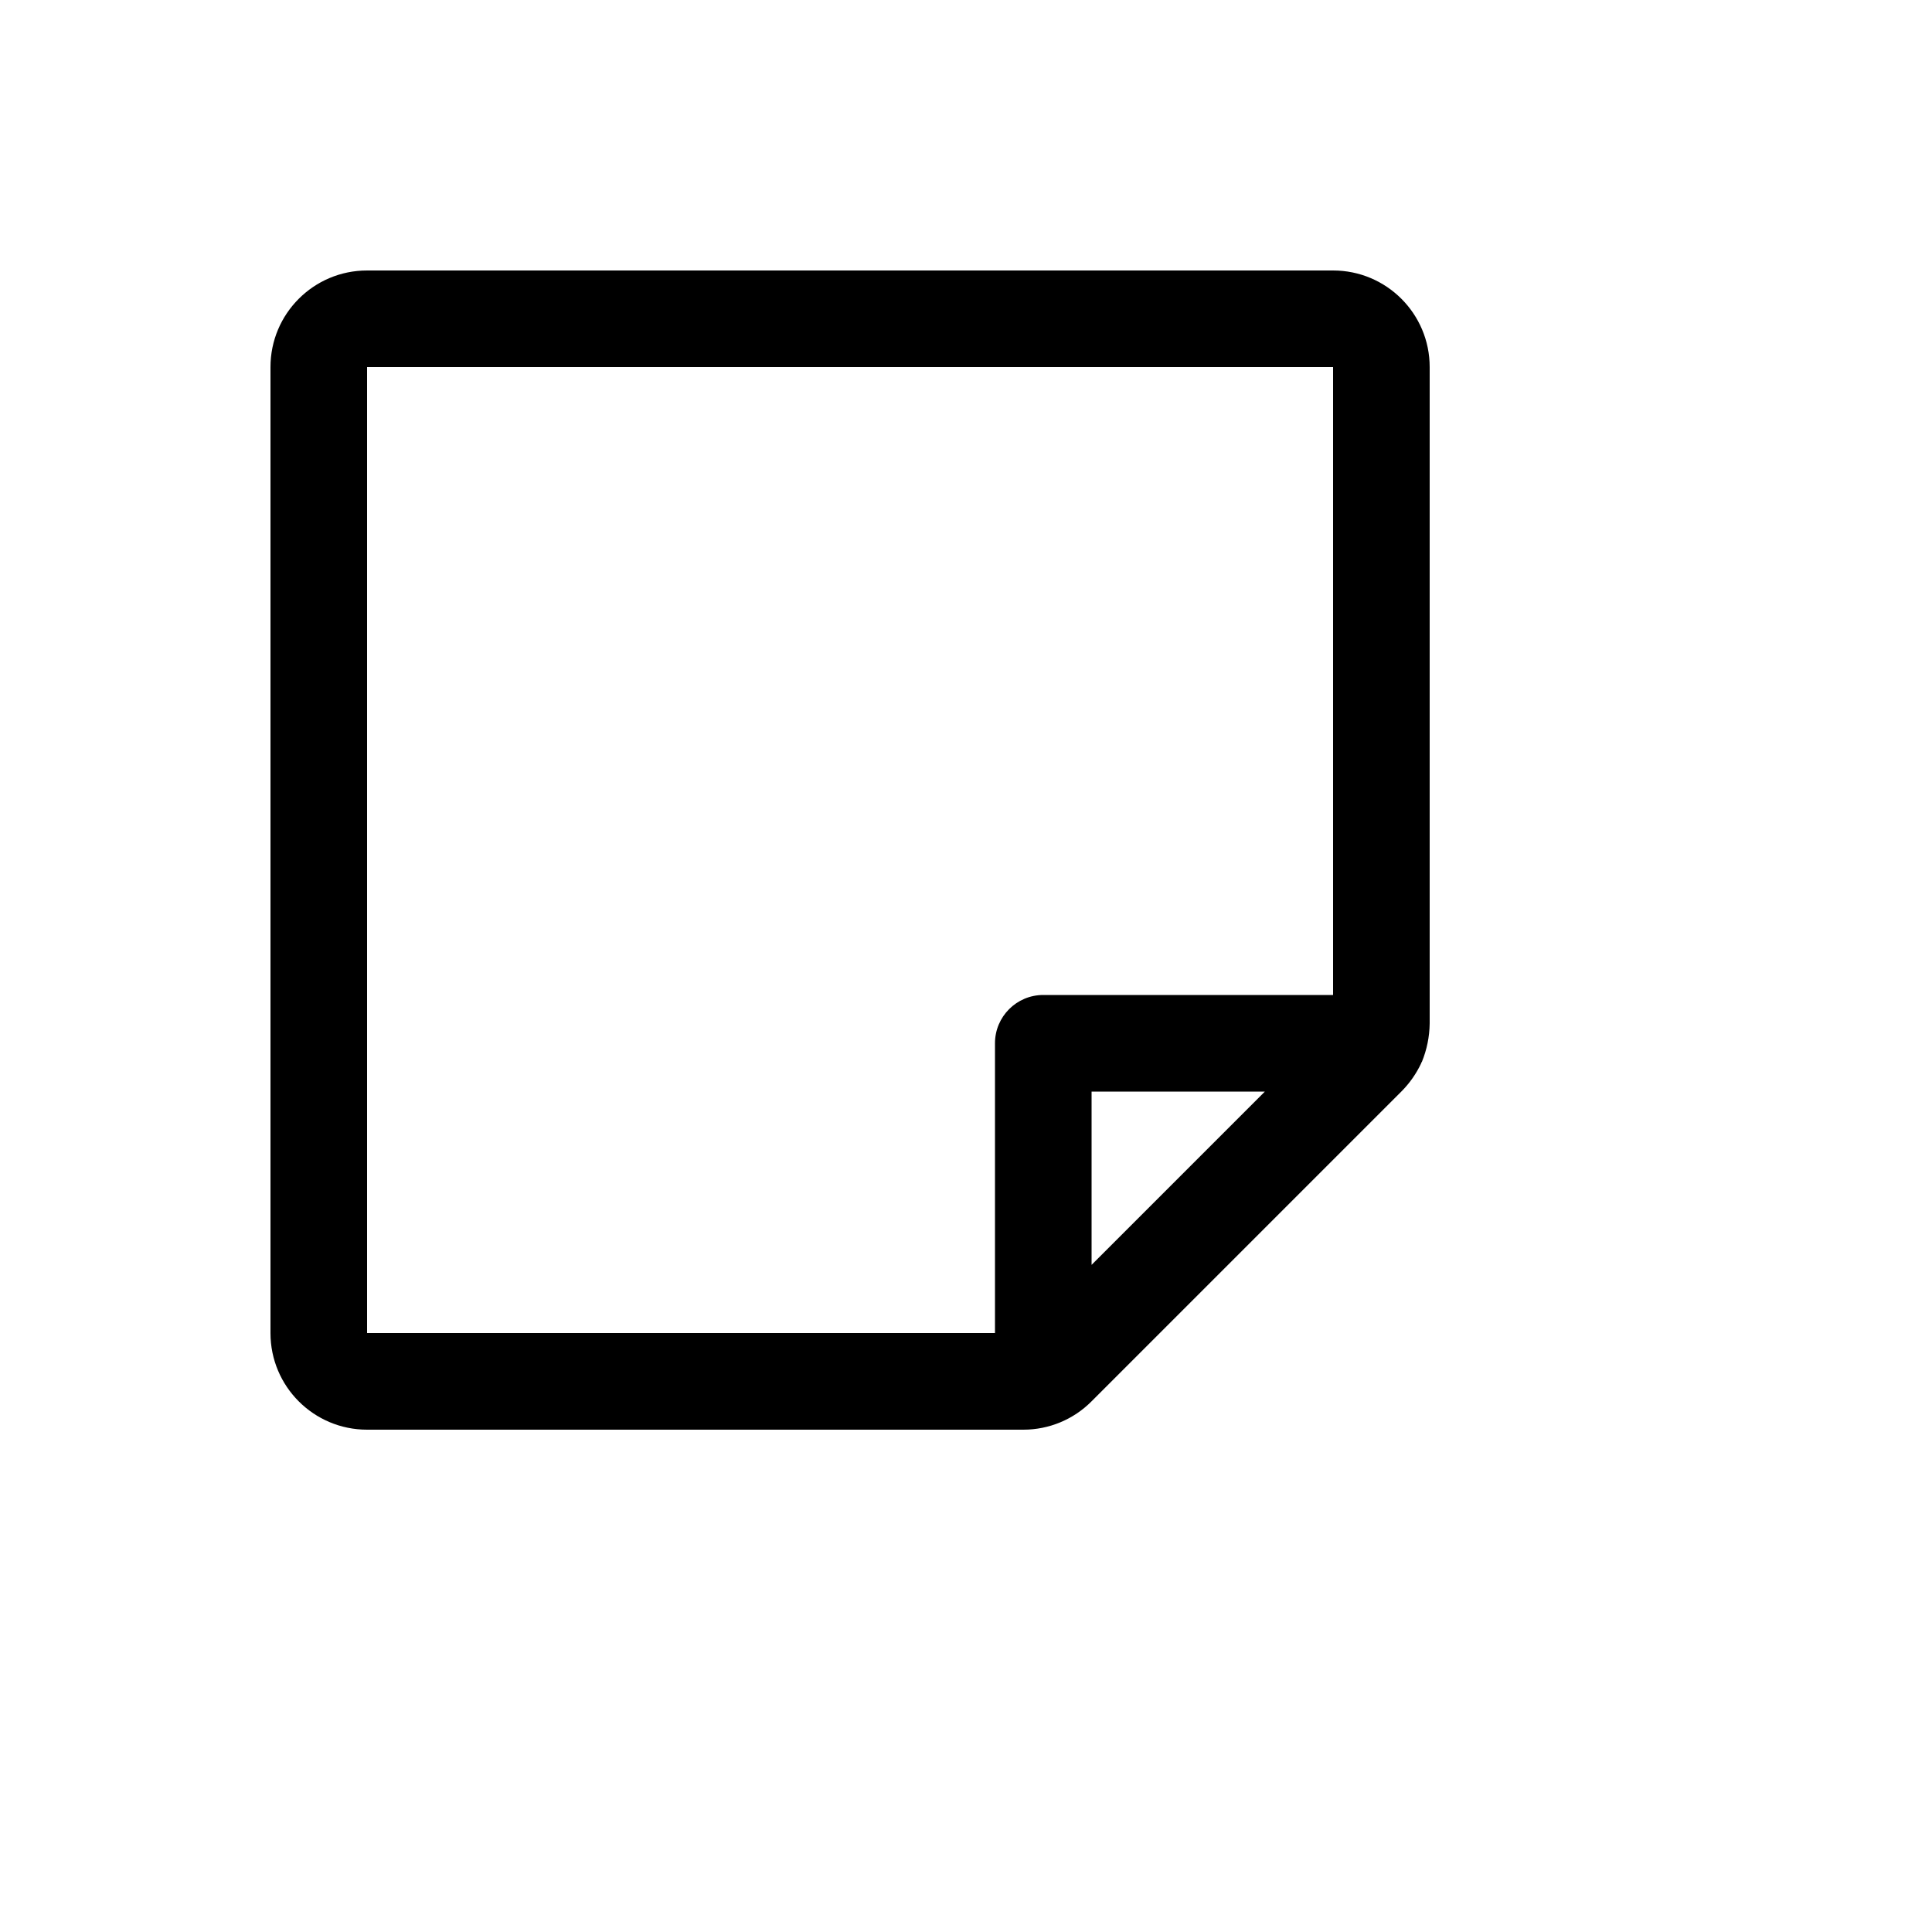 <svg xmlns="http://www.w3.org/2000/svg" version="1.1" xmlns:xlink="http://www.w3.org/1999/xlink" width="100%" height="100%" id="svgWorkerArea" viewBox="-25 -25 625 625" xmlns:idraw="https://idraw.muisca.co" style="background: white;"><defs id="defsdoc"><pattern id="patternBool" x="0" y="0" width="10" height="10" patternUnits="userSpaceOnUse" patternTransform="rotate(35)"><circle cx="5" cy="5" r="4" style="stroke: none;fill: #ff000070;"></circle></pattern></defs><g id="fileImp-610117674" class="cosito"><path id="pathImp-371247078" class="grouped" d="M437.5 306.055C437.5 306.055 437.5 93.75 437.5 93.75 437.5 76.491 423.509 62.5 406.25 62.5 406.25 62.5 93.75 62.5 93.75 62.5 76.491 62.5 62.5 76.491 62.5 93.75 62.5 93.75 62.5 406.25 62.5 406.25 62.5 423.509 76.491 437.5 93.75 437.5 93.75 437.5 306.055 437.5 306.055 437.5 314.342 437.507 322.288 434.202 328.125 428.32 328.125 428.32 428.32 328.125 428.32 328.125 430.983 325.46 433.163 322.354 434.766 318.945 434.766 318.75 434.766 318.75 434.961 318.555 436.589 314.586 437.45 310.344 437.5 306.055 437.5 306.055 437.5 306.055 437.5 306.055M93.75 93.75C93.75 93.75 406.25 93.75 406.25 93.75 406.25 93.75 406.25 296.875 406.25 296.875 406.25 296.875 312.5 296.875 312.5 296.875 303.87 296.875 296.875 303.87 296.875 312.5 296.875 312.5 296.875 406.25 296.875 406.25 296.875 406.25 93.75 406.25 93.75 406.25 93.75 406.25 93.75 93.75 93.75 93.75M384.18 328.125C384.18 328.125 328.125 384.18 328.125 384.18 328.125 384.18 328.125 328.125 328.125 328.125 328.125 328.125 384.18 328.125 384.18 328.125"></path></g></svg>